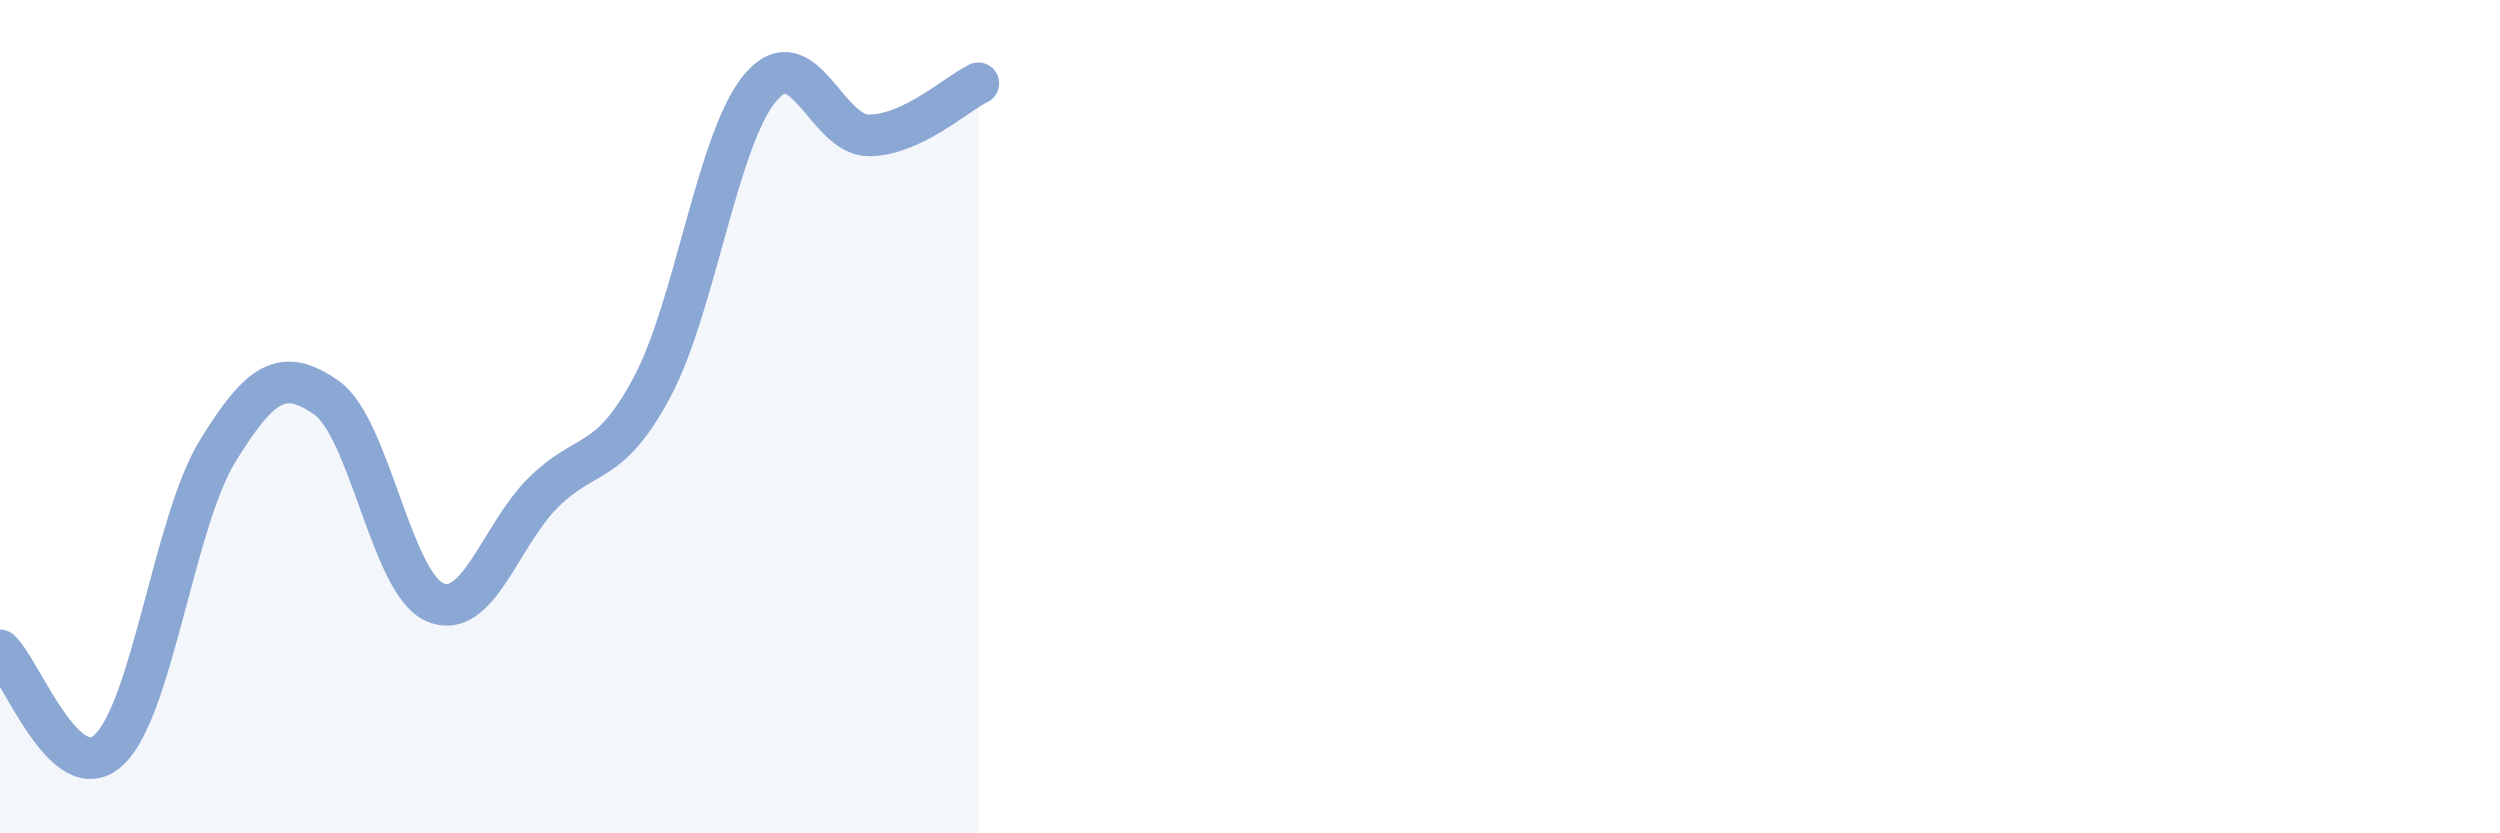 
    <svg width="60" height="20" viewBox="0 0 60 20" xmlns="http://www.w3.org/2000/svg">
      <path
        d="M 0,15.61 C 0.52,16.09 1.57,18.96 2.61,18 C 3.65,17.04 4.18,12.52 5.22,10.83 C 6.26,9.14 6.79,8.82 7.83,9.54 C 8.87,10.26 9.39,13.99 10.43,14.45 C 11.47,14.91 12,12.85 13.04,11.82 C 14.08,10.79 14.61,11.24 15.65,9.29 C 16.69,7.34 17.22,3.3 18.26,2.09 C 19.3,0.88 19.83,3.27 20.87,3.25 C 21.91,3.23 22.96,2.25 23.48,2L23.48 20L0 20Z"
        fill="#8ba7d3"
        opacity="0.1"
        stroke-linecap="round"
        stroke-linejoin="round"
      />
      <path
        d="M 0,15.61 C 0.52,16.09 1.57,18.96 2.61,18 C 3.65,17.04 4.18,12.52 5.22,10.83 C 6.26,9.14 6.79,8.82 7.83,9.54 C 8.87,10.26 9.39,13.99 10.43,14.45 C 11.47,14.91 12,12.85 13.04,11.82 C 14.08,10.79 14.61,11.24 15.65,9.29 C 16.69,7.34 17.22,3.3 18.26,2.09 C 19.3,0.88 19.83,3.27 20.87,3.25 C 21.91,3.23 22.96,2.25 23.48,2"
        stroke="#8ba7d3"
        stroke-width="1"
        fill="none"
        stroke-linecap="round"
        stroke-linejoin="round"
      />
    </svg>
  